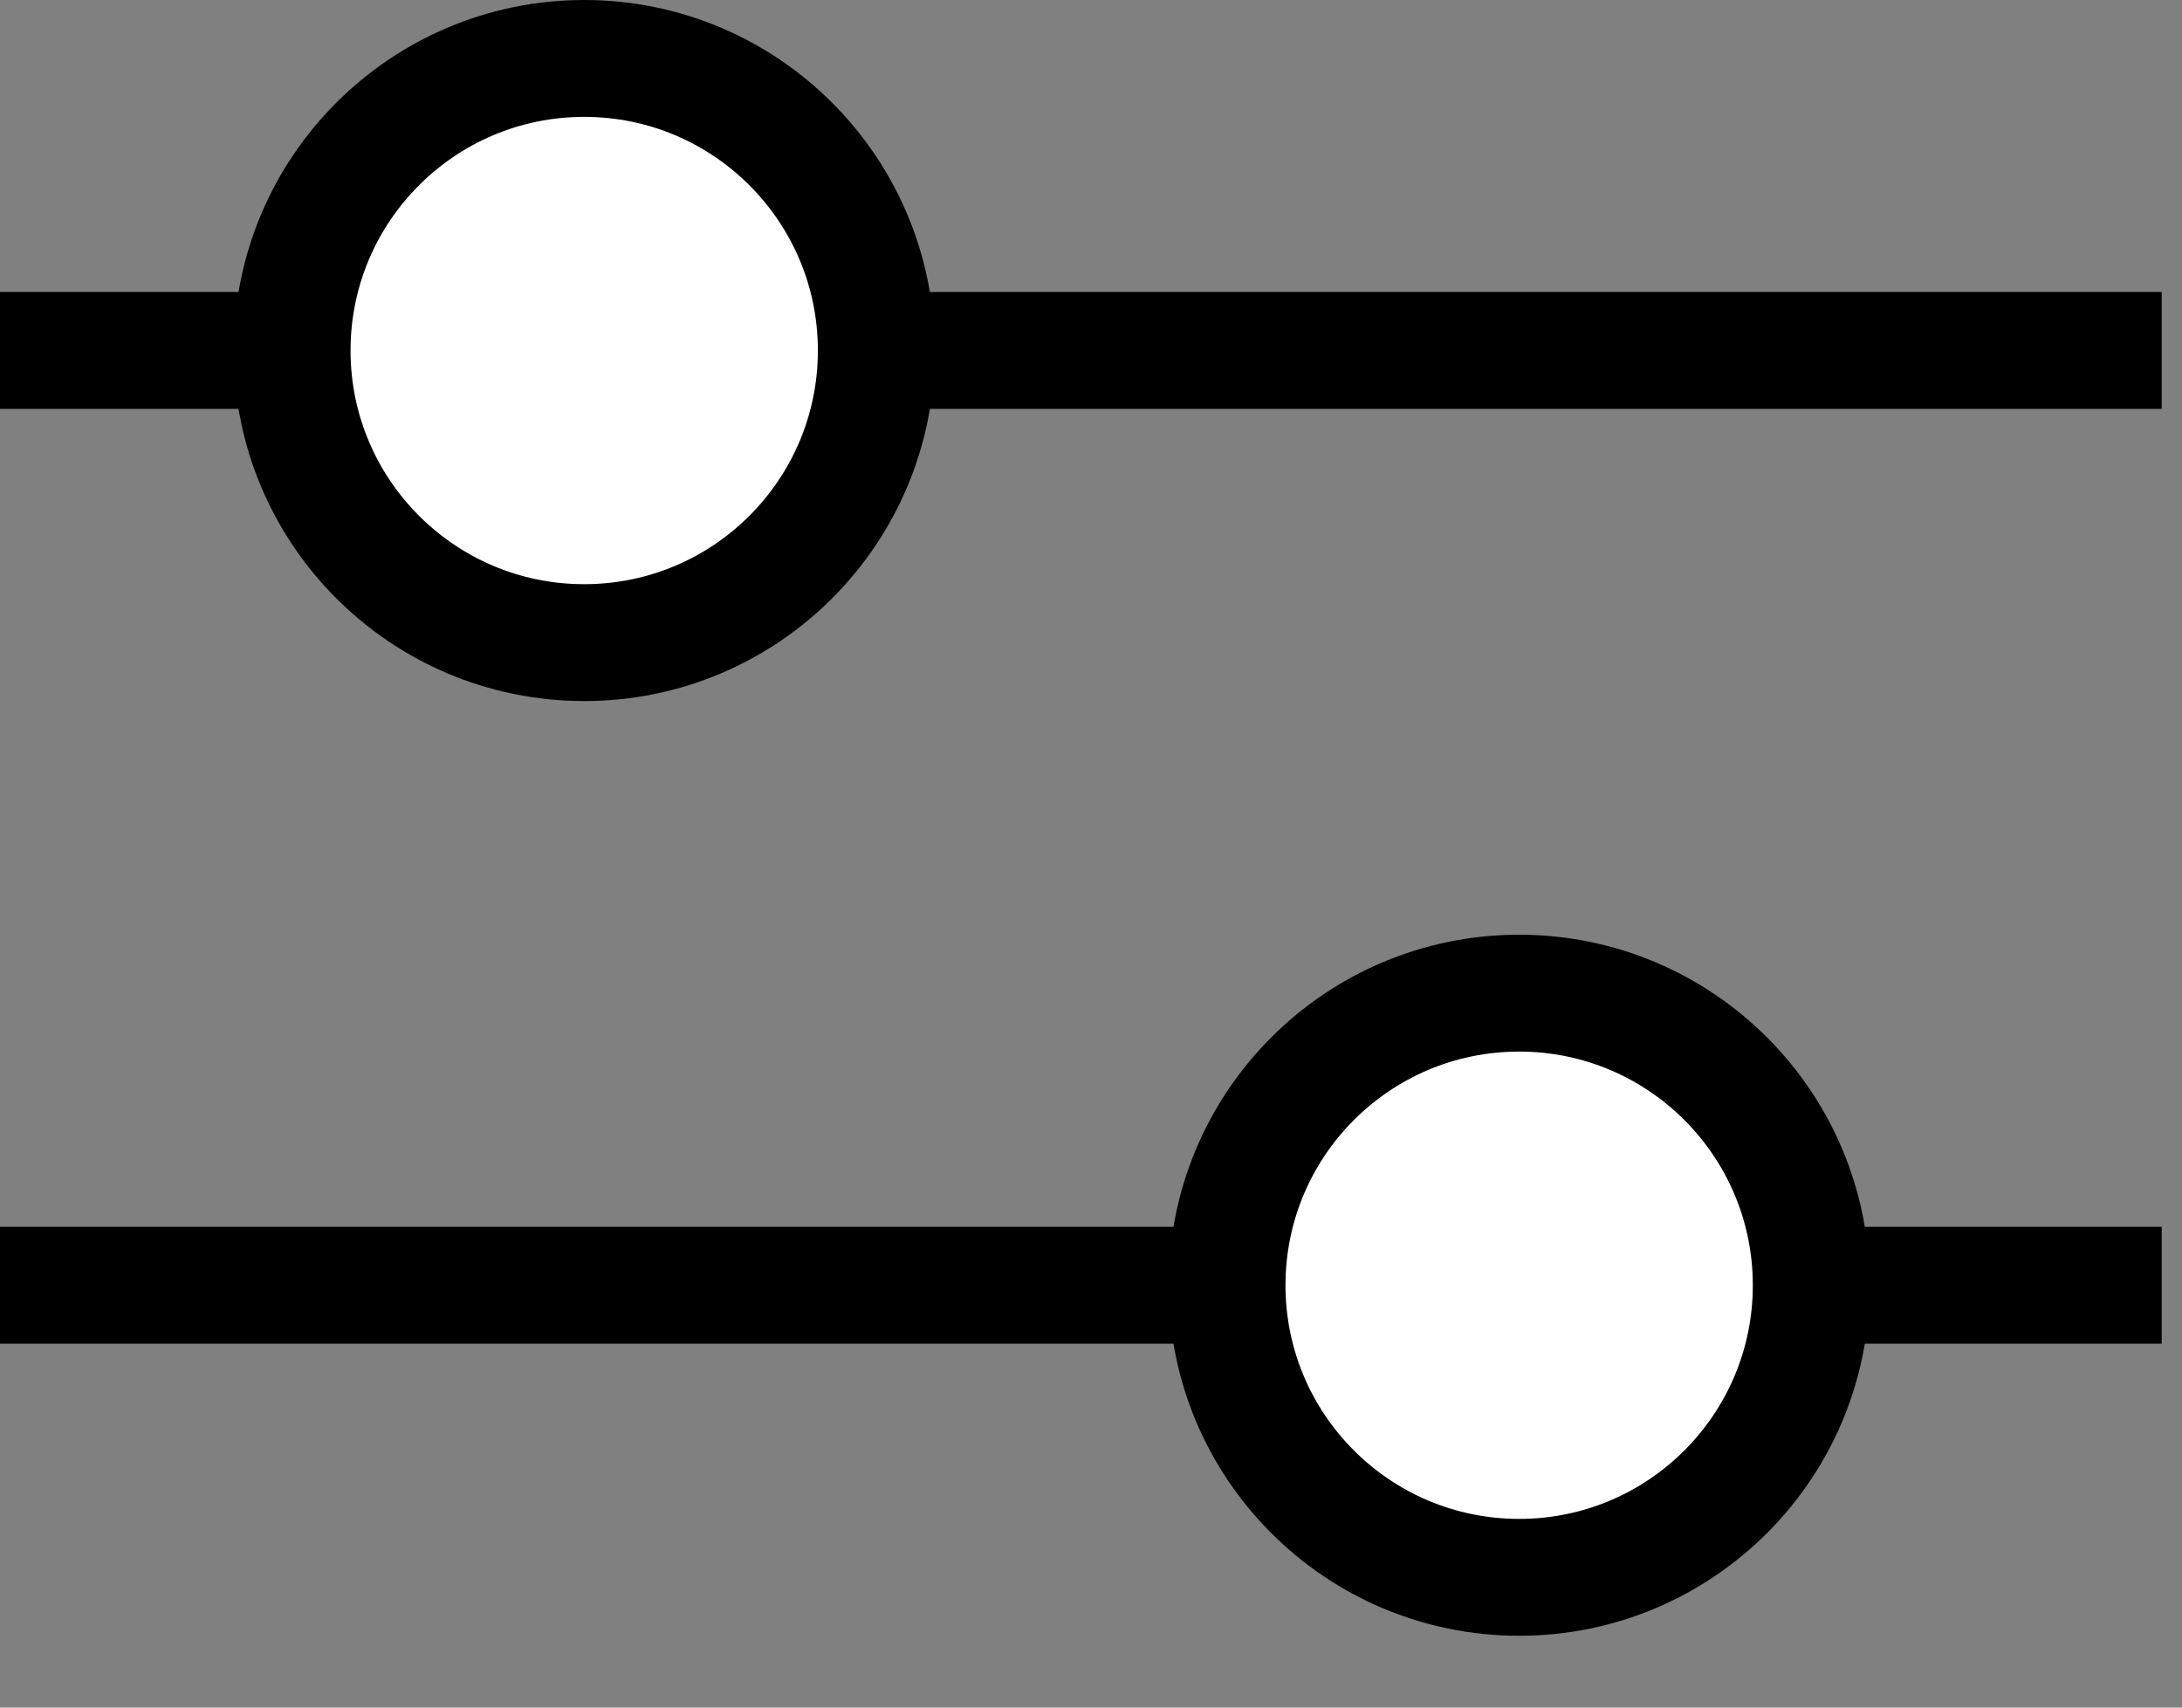 <svg xmlns="http://www.w3.org/2000/svg" fill="none" viewBox="0 0 23 18" height="18" width="23">
<rect x="0" y="0" width="23" height="18" fill="#808080" stroke="none"/>
<path stroke-width="1.232" stroke="black" d="M0 3.694H22.786"></path>
<path stroke-width="1.232" stroke="black" d="M0 13.548H22.786"></path>
<circle stroke-width="1.232" stroke="black" fill="white" r="3.079" cy="3.695" cx="6.158"></circle>
<circle stroke-width="1.232" stroke="black" fill="white" r="3.079" cy="13.548" cx="16.013"></circle>
</svg>
